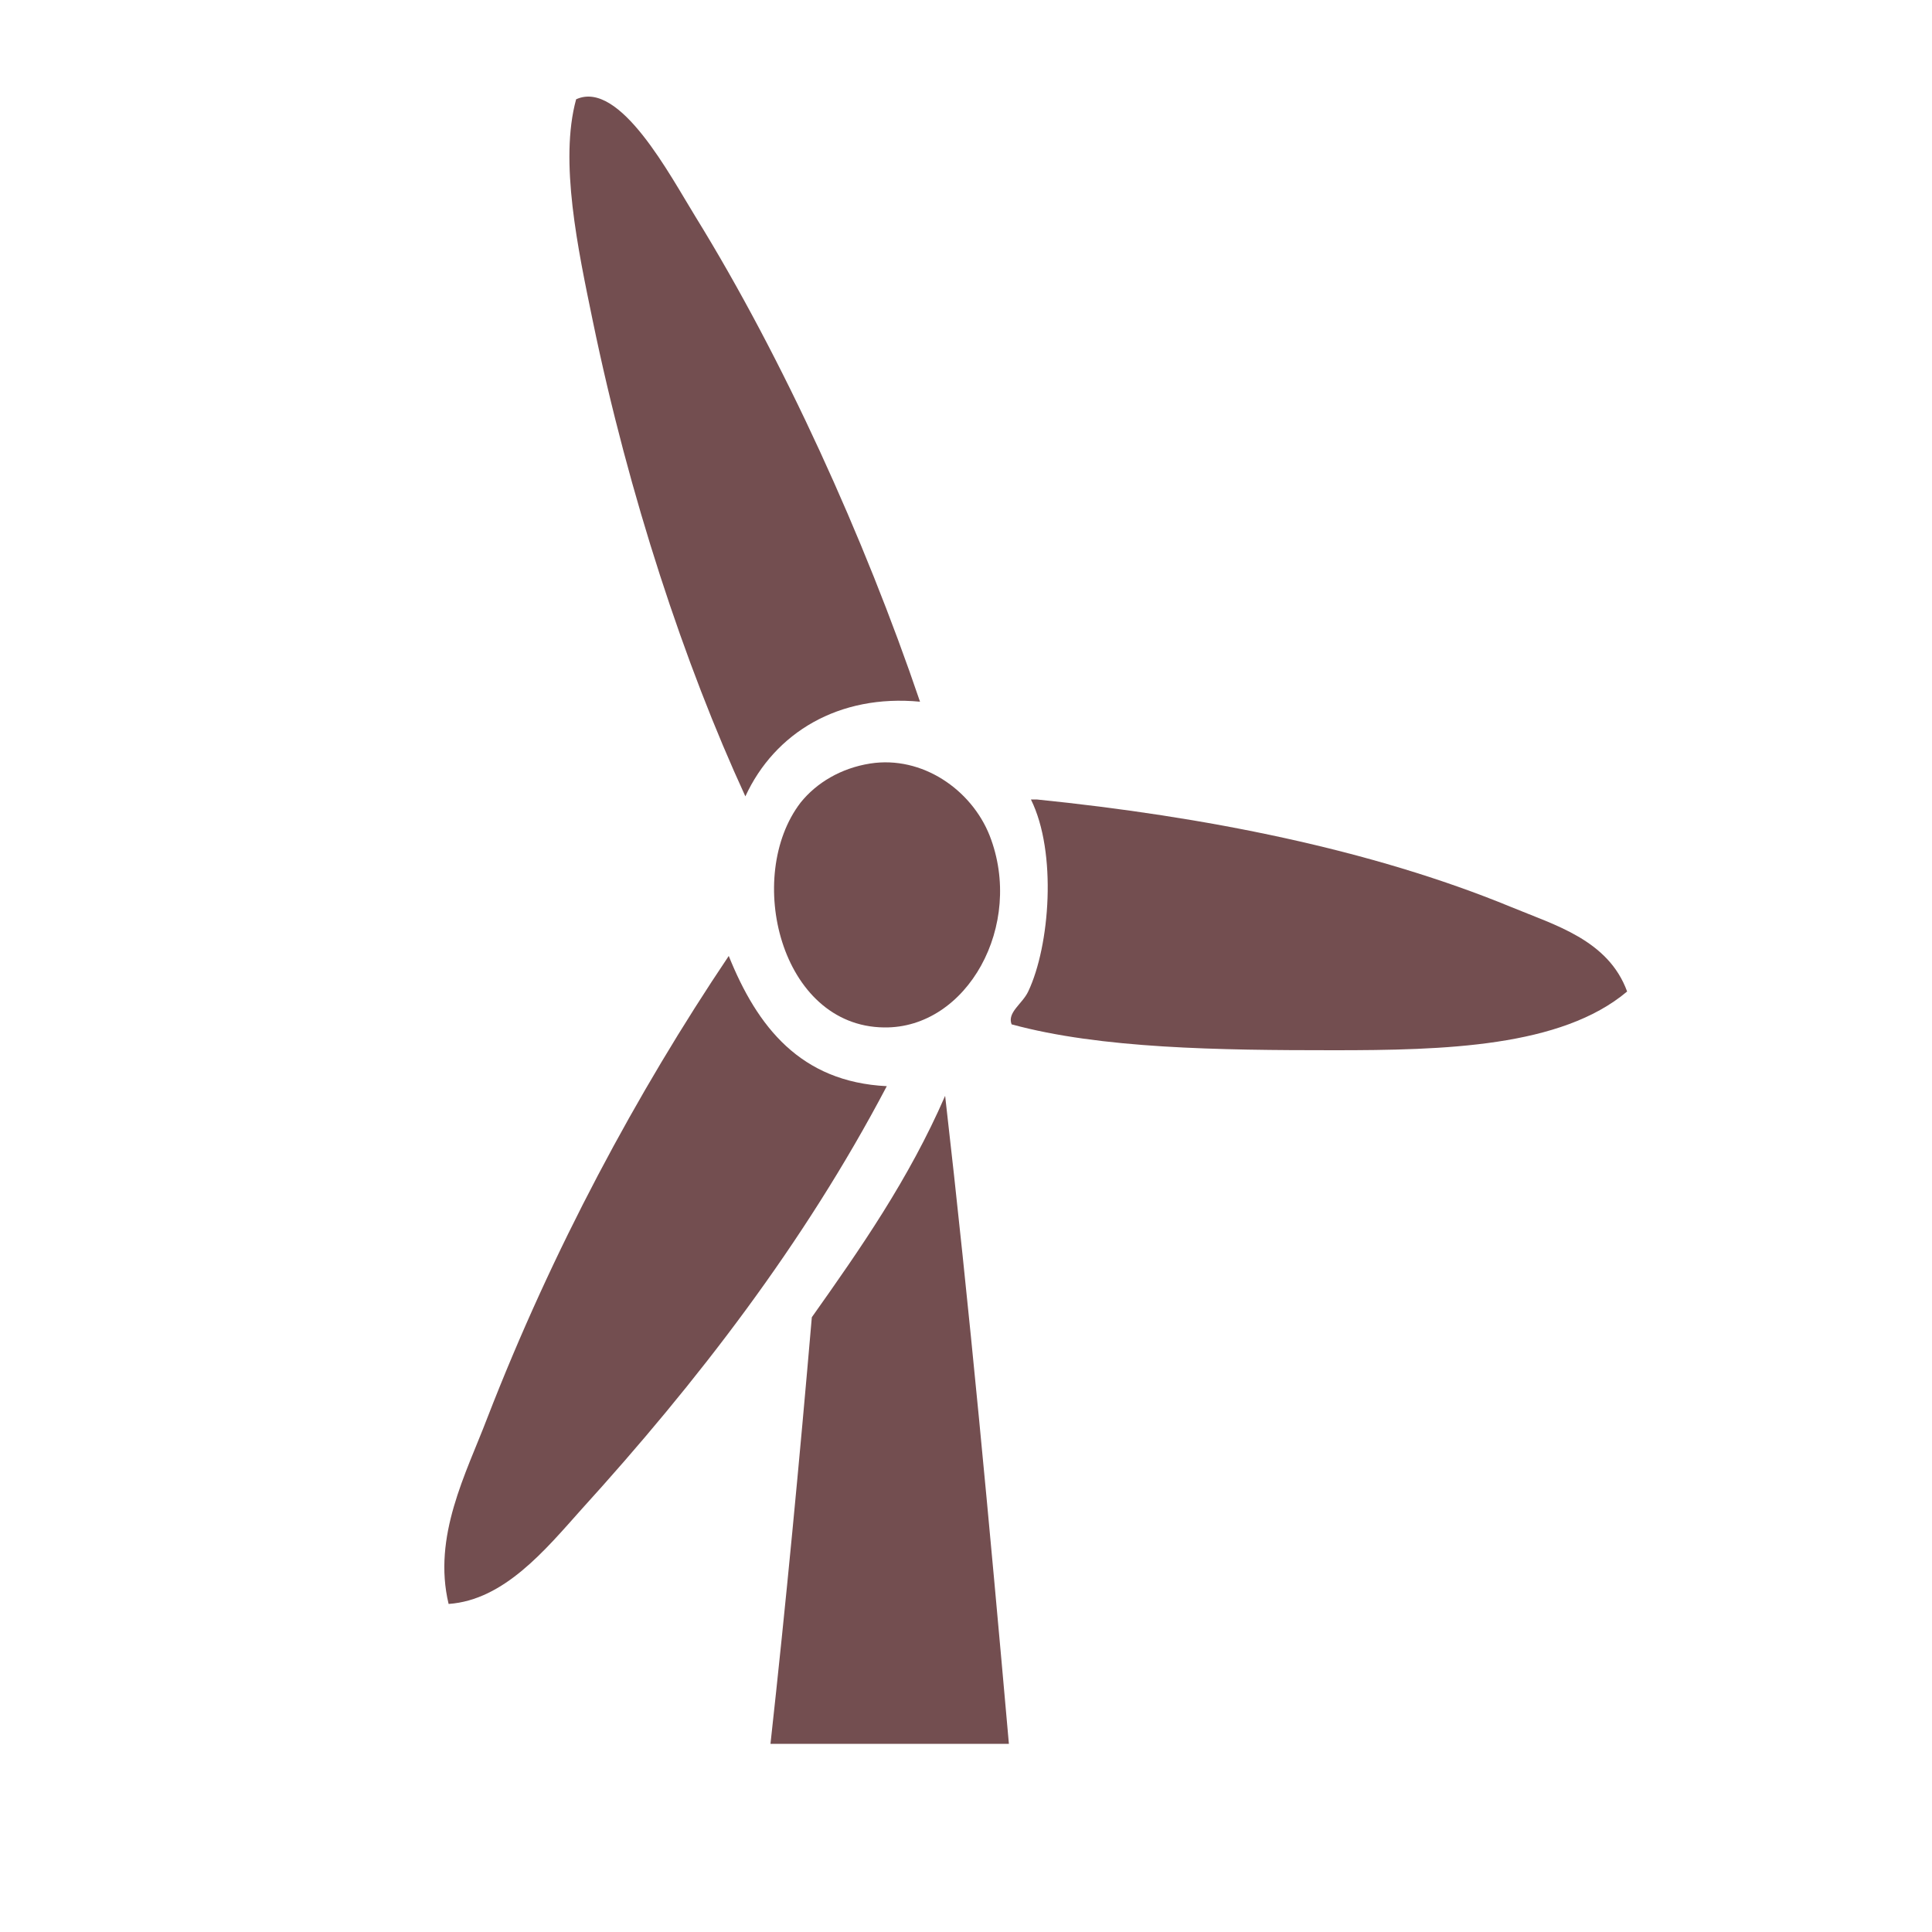 <svg version="1.1" xmlns="http://www.w3.org/2000/svg" xmlns:xlink="http://www.w3.org/1999/xlink" width="50" height="50" viewBox="0 0 50 50" xml:space="preserve" id="energy">
    <!-- Generated by PaintCode (www.paintcodeapp.com) -->
    <g id="energy-icon_energyGroup">
        <path id="energy-bezier" stroke="none" fill="#734E50" d="M 23.81,18.16 C 21.71,17.96 20.05,18.96 19.29,20.61 17.72,17.2 16.28,12.85 15.34,8.3 14.96,6.46 14.47,4.17 14.91,2.57 16.04,2.05 17.35,4.56 18,5.61 20.27,9.29 22.37,13.92 23.81,18.16 Z M 23.81,18.16" />
        <path id="energy-bezier2" stroke="none" fill="#734E50" d="M 22.52,19.76 C 23.87,19.55 25.14,20.44 25.61,21.62 26.52,23.94 25.03,26.62 22.88,26.59 20.19,26.56 19.26,22.67 20.72,20.77 21.13,20.26 21.76,19.88 22.52,19.76 Z M 22.52,19.76" />
        <path id="energy-bezier3" stroke="none" fill="#734E50" d="M 42.11,25.66 C 40.4,27.1 37.38,27.18 34.51,27.18 31.56,27.18 28.49,27.14 26.18,26.51 26.06,26.2 26.46,25.98 26.61,25.66 27.17,24.48 27.36,22.06 26.68,20.69 L 26.83,20.69 C 31.17,21.13 35.48,21.98 39.1,23.47 40.23,23.94 41.62,24.32 42.11,25.66 Z M 42.11,25.66" />
        <path id="energy-bezier4" stroke="none" fill="#734E50" d="M 18.86,24.74 C 19.6,26.58 20.72,28 22.95,28.11 20.8,32.2 18.02,35.79 15.05,39.06 14.12,40.1 13.05,41.41 11.61,41.51 11.19,39.76 12.06,38.14 12.61,36.7 14.3,32.34 16.48,28.28 18.86,24.74 Z M 18.86,24.74" />
        <path id="energy-bezier5" stroke="none" fill="#734E50" d="M 24.46,28.36 C 25.09,33.85 25.61,39.48 26.11,45.13 L 19.94,45.13 C 20.34,41.5 20.69,37.81 21.01,34.09 22.27,32.31 23.52,30.52 24.46,28.36 Z M 24.46,28.36" />
    </g>
</svg>